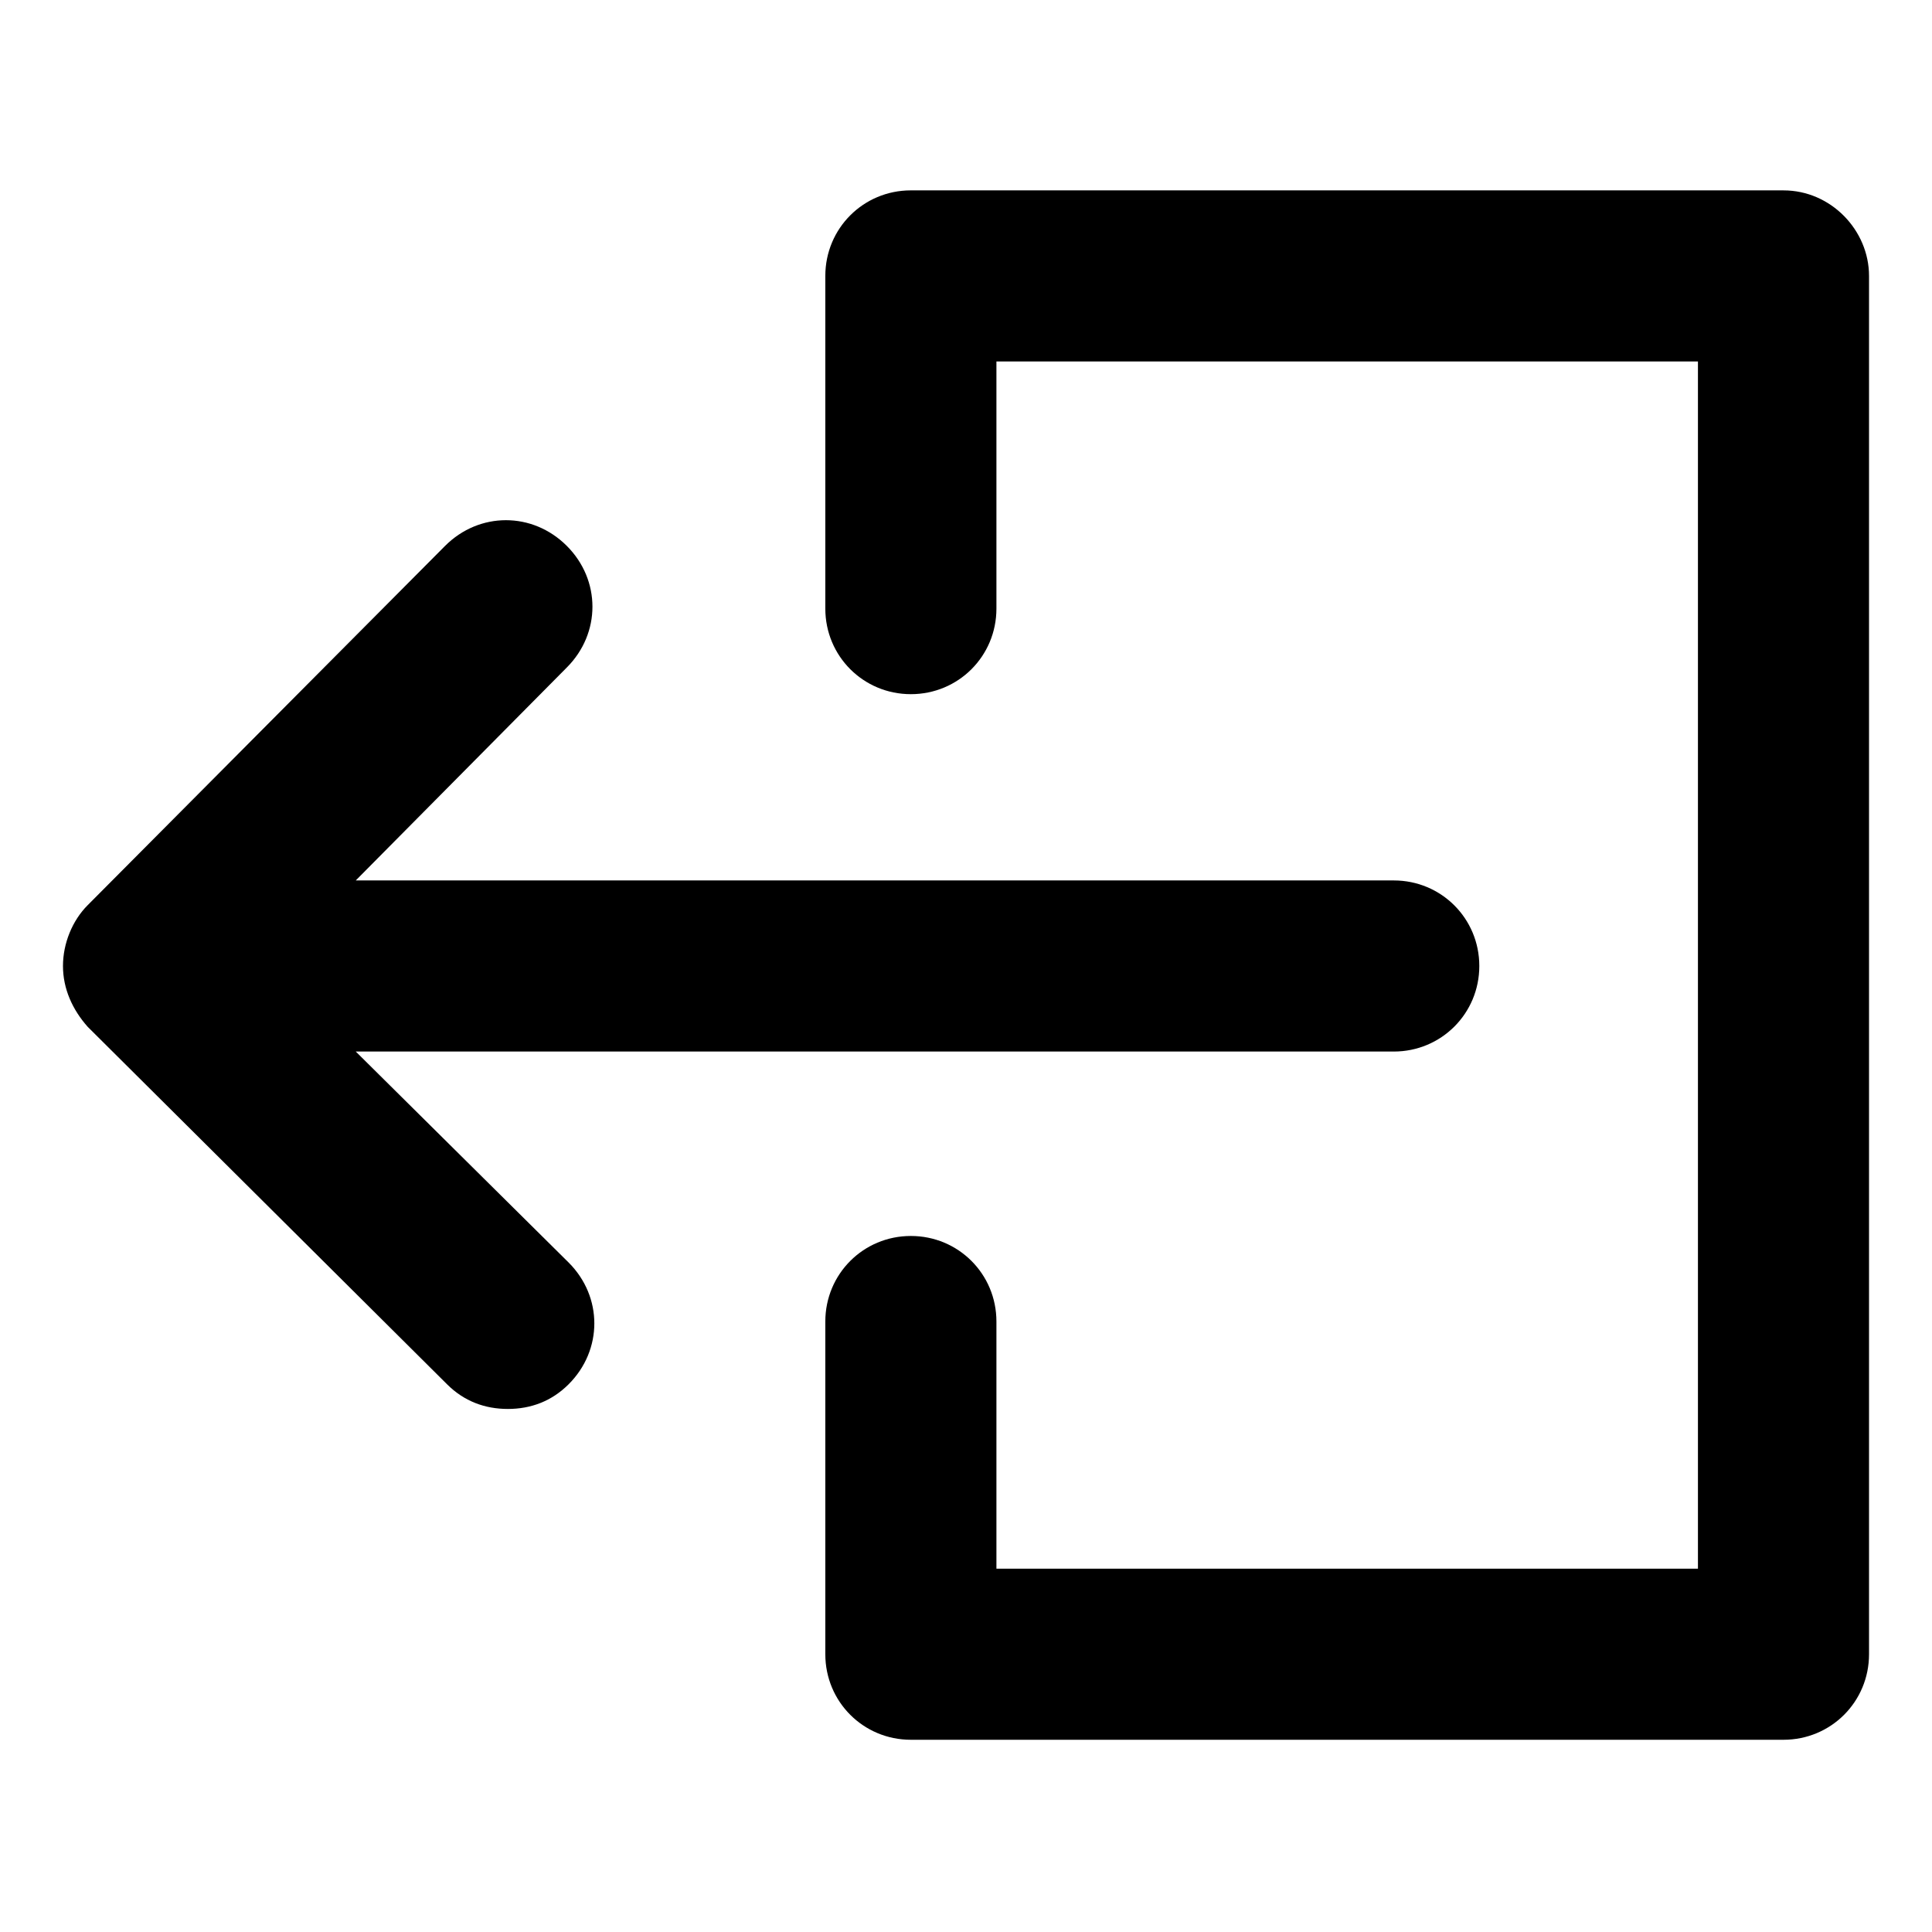 <?xml version="1.0" encoding="UTF-8"?>
<!-- Uploaded to: SVG Repo, www.svgrepo.com, Generator: SVG Repo Mixer Tools -->
<svg fill="#000000" width="800px" height="800px" version="1.1" viewBox="144 144 512 512" xmlns="http://www.w3.org/2000/svg">
 <g>
  <path d="m238.28 422.67h275.08c12.594 0 22.672-10.078 22.672-22.672s-10.078-22.672-22.672-22.672h-275.08l55.922-56.426c9.07-9.07 9.07-23.176 0-32.242-9.07-9.07-23.176-9.07-32.242 0l-94.719 95.215c-4.031 4.031-6.551 10.078-6.551 16.121 0 6.047 2.519 11.586 6.551 16.121l95.219 94.719c4.535 4.535 10.078 6.551 16.121 6.551 6.047 0 11.586-2.016 16.121-6.551 9.07-9.07 9.07-23.176 0-32.242z"/>
  <path d="m616.64 194.45h-231.25c-12.594 0-22.672 10.078-22.672 22.672v88.168c0 12.594 10.078 22.672 22.672 22.672s22.672-10.078 22.672-22.672v-65.496h185.91v319.92h-185.91v-65.496c0-12.594-10.078-22.672-22.672-22.672s-22.672 10.078-22.672 22.672v88.168c0 12.594 10.078 22.672 22.672 22.672h231.25c12.594 0 22.672-10.078 22.672-22.672v-365.26c0-12.094-10.078-22.672-22.672-22.672z"/>
 </g>
</svg>